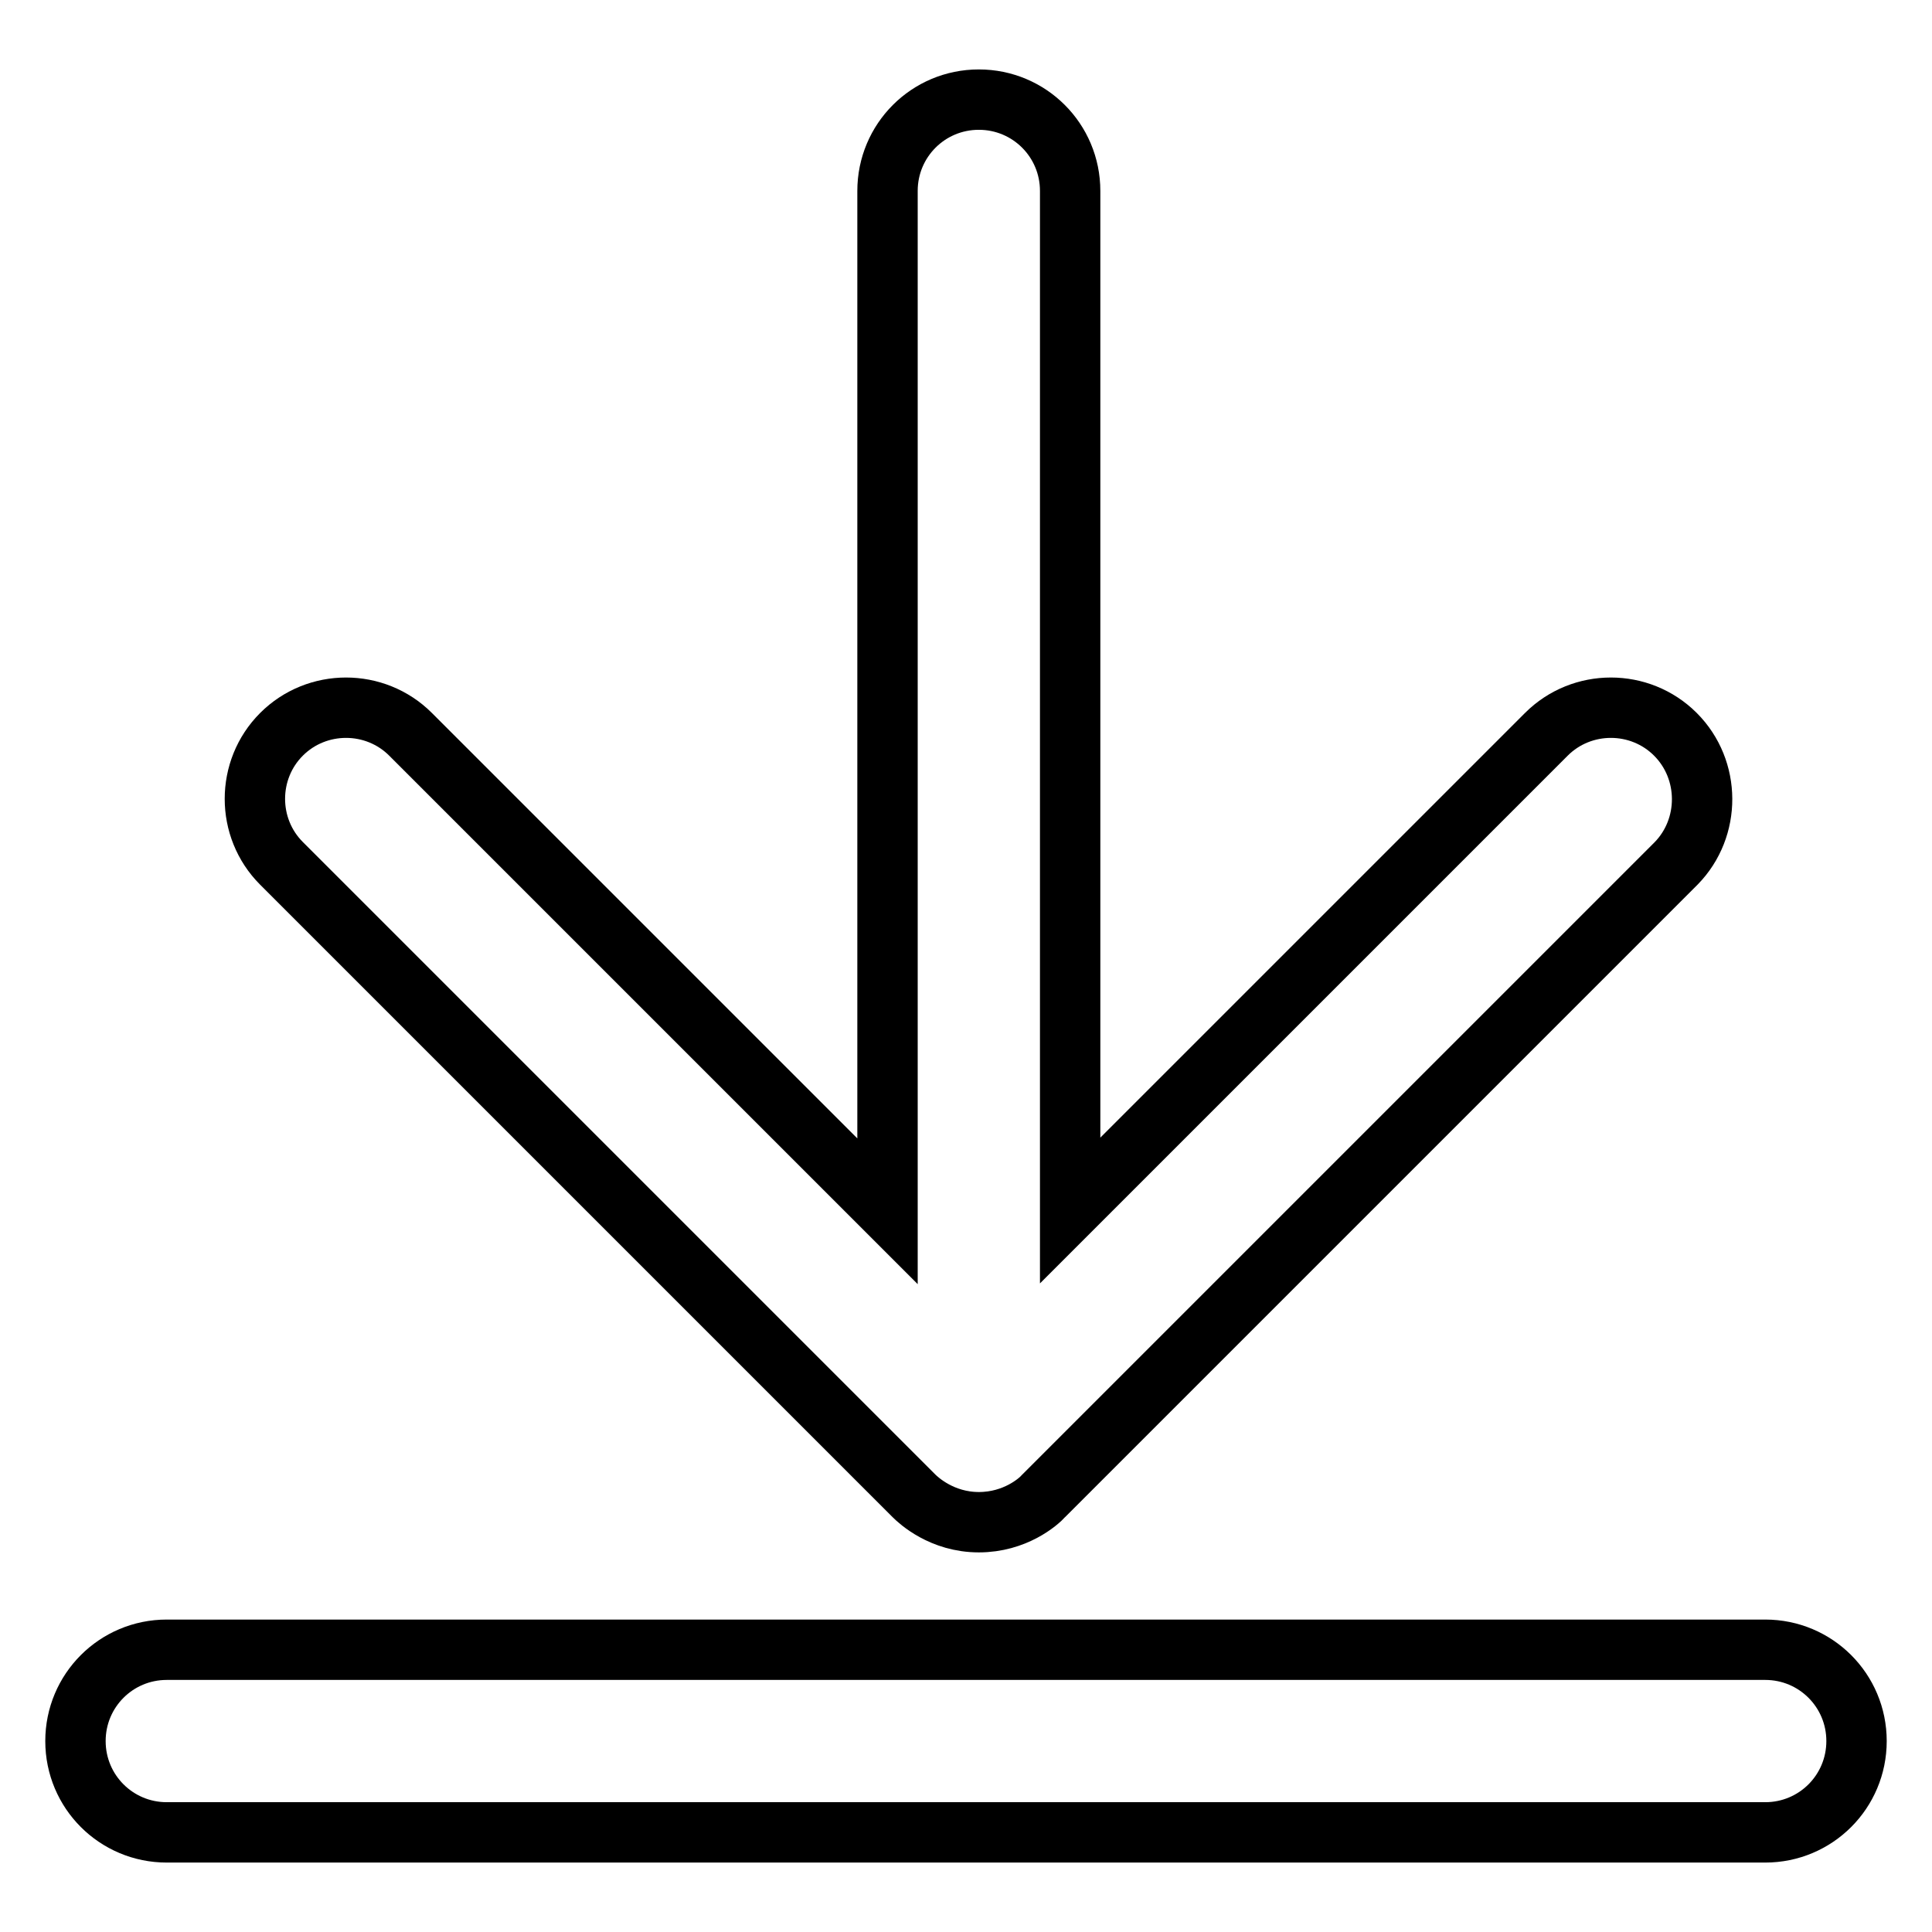 <?xml version="1.0" encoding="utf-8"?>
<!-- Svg Vector Icons : http://www.onlinewebfonts.com/icon -->
<!DOCTYPE svg PUBLIC "-//W3C//DTD SVG 1.1//EN" "http://www.w3.org/Graphics/SVG/1.1/DTD/svg11.dtd">
<svg version="1.1" xmlns="http://www.w3.org/2000/svg" xmlns:xlink="http://www.w3.org/1999/xlink" x="0px" y="0px" viewBox="0 0 256 256" enable-background="new 0 0 256 256" xml:space="preserve">
<g><g><path stroke-width="8" fill-opacity="0" stroke="#000000"  d="M233.9,242.8H22.1c-6.7,0-12.1-5.4-12.1-12.1s5.4-12.1,12.1-12.1h211.8c6.7,0,12.1,5.4,12.1,12.1S240.6,242.8,233.9,242.8z"/><path stroke-width="8" fill-opacity="0" stroke="#000000"  d="M222,97.3c-4.7-4.7-12.4-4.7-17.1,0l-63.1,63.1V25.3c0-6.7-5.4-12.1-12.1-12.1c-6.7,0-12.1,5.4-12.1,12.1v135.2L54.4,97.3c-4.7-4.7-12.4-4.7-17.1,0c-4.7,4.7-4.7,12.4,0,17.1l83.8,83.8c0.6,0.6,3.7,3.5,8.6,3.5c4.8,0,7.9-2.7,8.6-3.5l83.8-83.8C226.7,109.7,226.7,102,222,97.3z"/></g></g>
</svg>